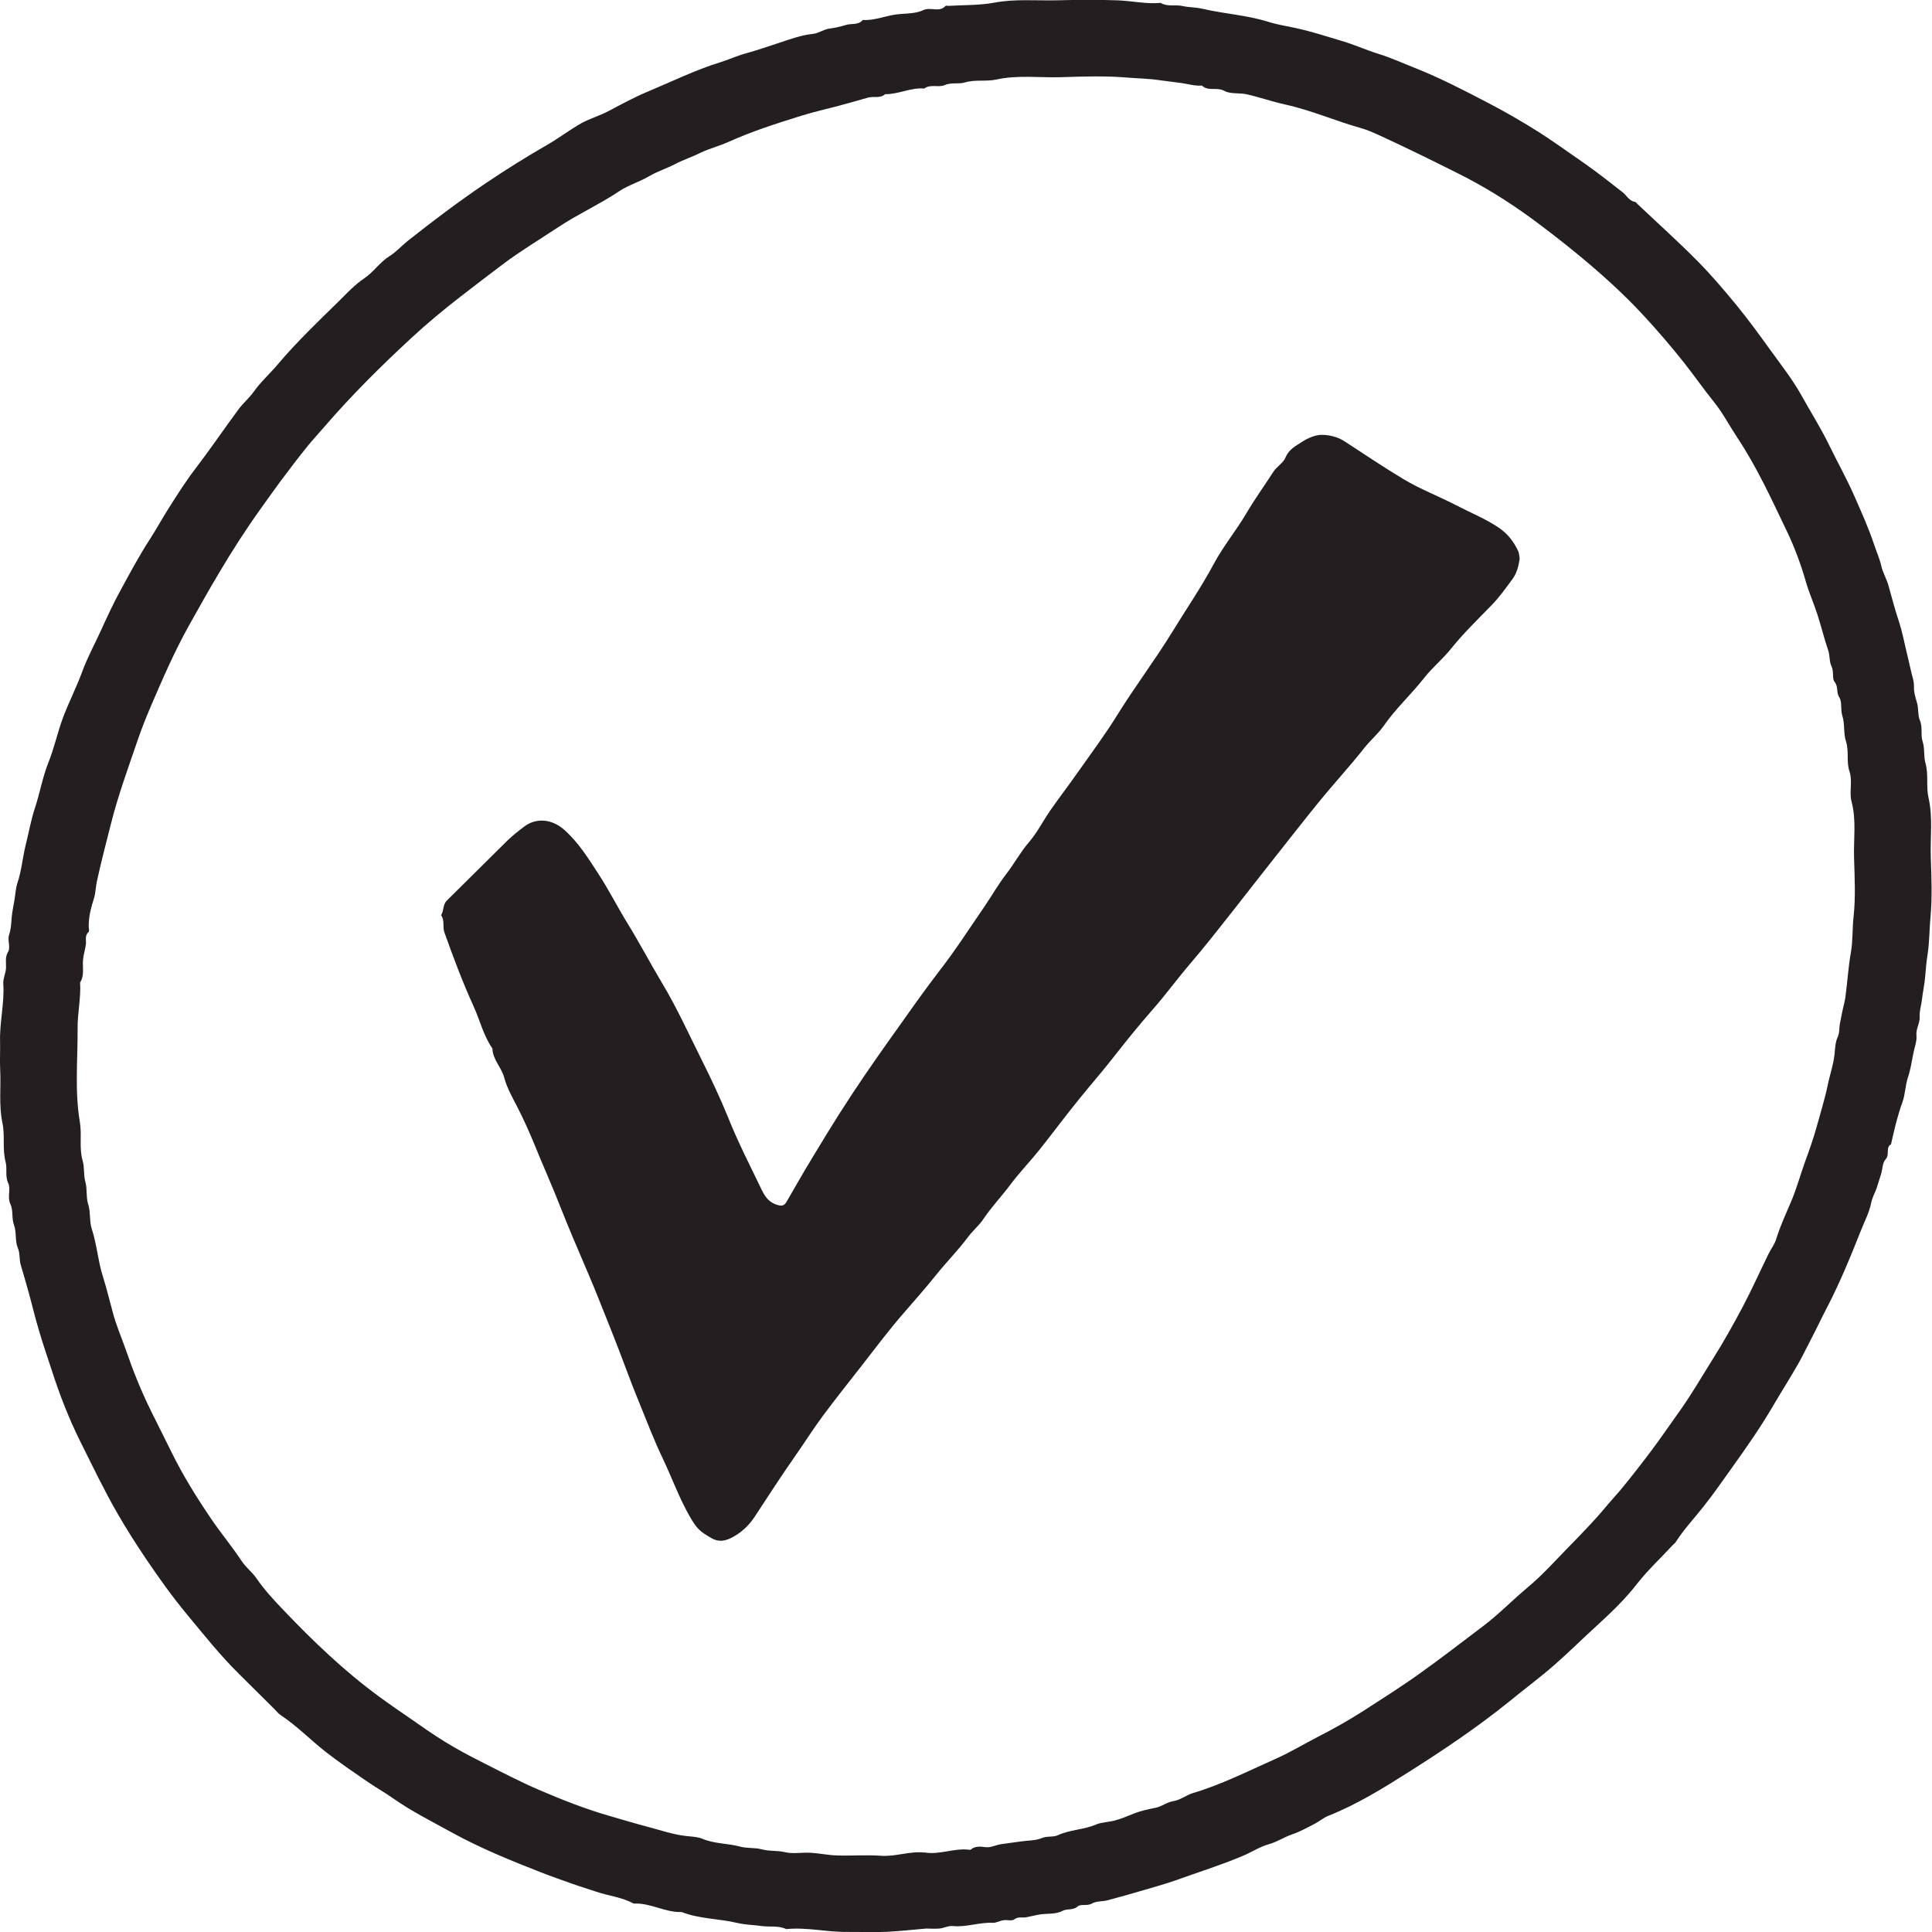 <?xml version="1.0" encoding="UTF-8"?> <svg xmlns="http://www.w3.org/2000/svg" width="24" height="24" viewBox="0 0 24 24" fill="none"><g clip-path="url(#clip0_2491_6452)"><path d="M11.497 23.958C11.337 23.971 11.175 23.99 11.015 23.998C10.855 24.005 10.695 23.998 10.535 23.999C10.279 24.004 10.025 23.938 9.767 23.964C9.67 23.917 9.563 23.94 9.462 23.926C9.36 23.911 9.255 23.911 9.158 23.887C8.93 23.833 8.69 23.839 8.469 23.752C8.263 23.76 8.081 23.636 7.873 23.647C7.725 23.567 7.558 23.551 7.402 23.498C7.304 23.464 7.204 23.435 7.106 23.4C6.977 23.354 6.848 23.309 6.72 23.259C6.343 23.112 5.968 22.959 5.613 22.764C5.367 22.628 5.114 22.502 4.884 22.34C4.78 22.267 4.668 22.204 4.563 22.132C4.386 22.01 4.21 21.891 4.042 21.759C3.854 21.612 3.687 21.438 3.487 21.306C3.457 21.287 3.436 21.258 3.411 21.233C3.264 21.087 3.118 20.942 2.971 20.796C2.737 20.566 2.535 20.31 2.326 20.059C2.142 19.837 1.976 19.605 1.816 19.368C1.69 19.182 1.569 18.991 1.456 18.795C1.29 18.506 1.147 18.206 0.998 17.908C0.855 17.621 0.739 17.322 0.641 17.016C0.589 16.856 0.533 16.696 0.486 16.534C0.438 16.377 0.401 16.217 0.357 16.058C0.325 15.942 0.291 15.826 0.257 15.711C0.237 15.642 0.251 15.57 0.22 15.498C0.185 15.413 0.207 15.306 0.174 15.218C0.142 15.129 0.167 15.034 0.128 14.955C0.088 14.868 0.137 14.775 0.103 14.7C0.06 14.609 0.093 14.518 0.069 14.431C0.028 14.273 0.063 14.107 0.031 13.954C-0.017 13.728 0.014 13.504 0.002 13.28C-0.004 13.168 0.004 13.056 0.001 12.945C-0.007 12.702 0.057 12.463 0.041 12.219C0.036 12.157 0.072 12.091 0.075 12.022C0.078 11.956 0.059 11.891 0.102 11.821C0.133 11.769 0.091 11.678 0.112 11.615C0.137 11.543 0.139 11.473 0.145 11.399C0.151 11.327 0.167 11.257 0.179 11.184C0.191 11.113 0.194 11.039 0.216 10.97C0.268 10.817 0.28 10.657 0.318 10.501C0.357 10.347 0.385 10.185 0.434 10.037C0.496 9.85 0.528 9.656 0.601 9.473C0.674 9.291 0.715 9.097 0.783 8.913C0.856 8.721 0.951 8.535 1.022 8.342C1.086 8.167 1.175 8.005 1.252 7.836C1.329 7.667 1.406 7.5 1.495 7.337C1.613 7.121 1.729 6.902 1.864 6.695C1.944 6.571 2.015 6.44 2.095 6.314C2.202 6.145 2.308 5.978 2.431 5.817C2.614 5.578 2.783 5.328 2.962 5.086C3.02 5.008 3.095 4.946 3.153 4.865C3.239 4.743 3.353 4.642 3.45 4.527C3.688 4.245 3.955 3.991 4.217 3.734C4.315 3.637 4.408 3.536 4.527 3.456C4.641 3.38 4.717 3.258 4.838 3.182C4.92 3.132 4.985 3.057 5.062 2.995C5.375 2.747 5.693 2.507 6.025 2.282C6.279 2.111 6.537 1.949 6.8 1.798C6.944 1.715 7.078 1.612 7.223 1.53C7.332 1.47 7.456 1.436 7.567 1.376C7.721 1.294 7.876 1.21 8.038 1.142C8.34 1.016 8.635 0.87 8.949 0.773C9.053 0.741 9.152 0.694 9.259 0.665C9.401 0.625 9.542 0.578 9.682 0.531C9.818 0.486 9.953 0.436 10.098 0.421C10.166 0.415 10.231 0.365 10.3 0.356C10.372 0.347 10.448 0.328 10.513 0.309C10.58 0.289 10.666 0.314 10.717 0.248C10.879 0.258 11.026 0.183 11.186 0.174C11.279 0.168 11.387 0.165 11.466 0.127C11.561 0.081 11.669 0.161 11.746 0.073C11.75 0.067 11.768 0.073 11.78 0.073C11.971 0.061 12.165 0.068 12.351 0.033C12.607 -0.015 12.863 0.009 13.118 0.004C13.373 -0.002 13.628 -0.005 13.882 0.004C14.061 0.011 14.237 0.052 14.418 0.036C14.503 0.087 14.599 0.055 14.686 0.074C14.771 0.093 14.857 0.09 14.938 0.109C15.21 0.173 15.49 0.187 15.758 0.272C15.866 0.306 15.985 0.324 16.099 0.349C16.288 0.39 16.471 0.45 16.656 0.505C16.813 0.55 16.964 0.619 17.12 0.668C17.277 0.716 17.427 0.785 17.579 0.845C17.886 0.967 18.177 1.117 18.468 1.269C18.694 1.386 18.913 1.513 19.127 1.648C19.287 1.751 19.441 1.861 19.596 1.969C19.731 2.062 19.862 2.158 19.991 2.259C20.044 2.301 20.097 2.343 20.152 2.384C20.207 2.425 20.235 2.497 20.314 2.509C20.323 2.509 20.33 2.525 20.339 2.532C20.589 2.769 20.846 2.999 21.089 3.245C21.262 3.42 21.422 3.609 21.579 3.8C21.724 3.978 21.859 4.164 21.994 4.351C22.128 4.536 22.27 4.717 22.38 4.915C22.494 5.121 22.621 5.319 22.723 5.531C22.826 5.742 22.941 5.947 23.035 6.161C23.122 6.36 23.212 6.558 23.281 6.765C23.309 6.85 23.35 6.94 23.369 7.027C23.389 7.115 23.435 7.188 23.459 7.273C23.501 7.425 23.541 7.578 23.592 7.729C23.627 7.838 23.65 7.952 23.676 8.064C23.697 8.149 23.716 8.236 23.736 8.321C23.75 8.391 23.779 8.459 23.776 8.535C23.773 8.6 23.796 8.669 23.814 8.731C23.835 8.804 23.822 8.882 23.848 8.945C23.888 9.036 23.856 9.131 23.884 9.213C23.913 9.304 23.894 9.396 23.919 9.48C23.959 9.623 23.925 9.77 23.956 9.906C24.013 10.155 23.977 10.403 23.985 10.65C23.994 10.902 24.004 11.157 23.98 11.406C23.967 11.555 23.968 11.705 23.946 11.85C23.931 11.946 23.922 12.04 23.915 12.135C23.907 12.231 23.885 12.325 23.875 12.419C23.867 12.489 23.842 12.56 23.847 12.633C23.85 12.713 23.798 12.78 23.807 12.865C23.814 12.934 23.783 13.008 23.77 13.078C23.749 13.18 23.734 13.286 23.701 13.384C23.667 13.485 23.669 13.591 23.633 13.691C23.571 13.861 23.53 14.038 23.491 14.214C23.419 14.257 23.479 14.342 23.424 14.401C23.384 14.443 23.386 14.523 23.367 14.586C23.35 14.643 23.332 14.7 23.313 14.758C23.291 14.819 23.257 14.878 23.245 14.94C23.221 15.065 23.159 15.176 23.115 15.291C22.987 15.614 22.855 15.936 22.694 16.246C22.628 16.371 22.569 16.5 22.503 16.625C22.452 16.721 22.406 16.82 22.353 16.915C22.249 17.101 22.132 17.282 22.024 17.467C21.876 17.721 21.708 17.962 21.538 18.2C21.413 18.373 21.295 18.548 21.161 18.716C21.046 18.861 20.918 18.998 20.817 19.155C20.809 19.17 20.792 19.18 20.78 19.193C20.634 19.351 20.475 19.499 20.343 19.666C20.185 19.871 19.998 20.047 19.81 20.219C19.642 20.372 19.481 20.532 19.31 20.682C19.131 20.839 18.938 20.981 18.753 21.133C18.356 21.454 17.932 21.739 17.502 22.011C17.184 22.213 16.859 22.414 16.505 22.555C16.444 22.578 16.392 22.624 16.333 22.655C16.241 22.702 16.149 22.755 16.051 22.787C15.952 22.821 15.867 22.88 15.764 22.909C15.651 22.94 15.547 23.009 15.435 23.056C15.162 23.171 14.879 23.259 14.602 23.359C14.477 23.403 14.35 23.438 14.224 23.475C14.071 23.52 13.917 23.564 13.763 23.605C13.698 23.623 13.621 23.614 13.567 23.645C13.505 23.682 13.425 23.648 13.388 23.682C13.329 23.735 13.259 23.705 13.195 23.739C13.117 23.782 13.007 23.768 12.912 23.783C12.857 23.792 12.804 23.807 12.749 23.817C12.7 23.827 12.65 23.805 12.6 23.843C12.57 23.867 12.509 23.846 12.463 23.854C12.42 23.86 12.377 23.887 12.336 23.886C12.167 23.877 12.005 23.943 11.835 23.926C11.783 23.92 11.727 23.951 11.672 23.957C11.613 23.962 11.553 23.957 11.494 23.957C11.494 23.955 11.494 23.952 11.494 23.951L11.497 23.958ZM11.485 23.012C11.672 23.044 11.853 22.955 12.039 22.978C12.045 22.978 12.054 22.981 12.057 22.978C12.111 22.931 12.177 22.937 12.238 22.946C12.311 22.955 12.37 22.918 12.437 22.909C12.521 22.897 12.604 22.886 12.689 22.874C12.773 22.862 12.863 22.866 12.939 22.834C13.007 22.805 13.08 22.825 13.138 22.799C13.29 22.728 13.461 22.731 13.615 22.665C13.69 22.633 13.779 22.636 13.859 22.612C13.944 22.589 14.024 22.552 14.105 22.521C14.182 22.493 14.267 22.474 14.344 22.459C14.43 22.445 14.492 22.387 14.578 22.374C14.661 22.361 14.737 22.299 14.82 22.274C15.172 22.169 15.5 22.003 15.835 21.854C16.022 21.772 16.195 21.666 16.376 21.573C16.563 21.478 16.745 21.375 16.92 21.264C17.154 21.112 17.391 20.964 17.618 20.802C17.893 20.607 18.159 20.4 18.428 20.197C18.621 20.051 18.789 19.877 18.975 19.721C19.152 19.574 19.307 19.402 19.467 19.237C19.629 19.071 19.793 18.905 19.942 18.726C20.004 18.651 20.07 18.581 20.133 18.506C20.262 18.349 20.388 18.188 20.509 18.027C20.62 17.88 20.723 17.727 20.831 17.577C20.994 17.354 21.132 17.114 21.278 16.881C21.41 16.672 21.53 16.456 21.646 16.239C21.76 16.023 21.861 15.798 21.968 15.579C21.999 15.516 22.045 15.457 22.065 15.391C22.114 15.229 22.187 15.076 22.252 14.921C22.32 14.761 22.365 14.592 22.424 14.429C22.476 14.286 22.528 14.141 22.568 13.995C22.614 13.826 22.667 13.659 22.703 13.487C22.729 13.357 22.775 13.231 22.789 13.098C22.796 13.027 22.799 12.946 22.827 12.886C22.855 12.827 22.845 12.776 22.855 12.721C22.866 12.661 22.879 12.602 22.891 12.542C22.903 12.488 22.918 12.435 22.925 12.38C22.95 12.197 22.96 12.012 22.993 11.828C23.018 11.684 23.009 11.533 23.026 11.384C23.052 11.146 23.039 10.904 23.032 10.663C23.024 10.426 23.063 10.19 23 9.955C22.969 9.834 23.017 9.705 22.974 9.579C22.934 9.463 22.972 9.333 22.931 9.208C22.898 9.108 22.919 8.991 22.886 8.891C22.861 8.812 22.886 8.719 22.848 8.662C22.808 8.6 22.839 8.531 22.79 8.471C22.756 8.428 22.784 8.343 22.752 8.277C22.723 8.22 22.732 8.145 22.712 8.083C22.66 7.933 22.624 7.779 22.575 7.629C22.531 7.494 22.473 7.363 22.434 7.229C22.372 7.013 22.294 6.802 22.199 6.603C22.008 6.205 21.825 5.801 21.578 5.431C21.483 5.288 21.404 5.134 21.298 5.002C21.167 4.839 21.047 4.667 20.917 4.502C20.757 4.301 20.591 4.107 20.417 3.919C20.158 3.639 19.872 3.383 19.574 3.139C19.389 2.988 19.199 2.841 19.008 2.701C18.723 2.494 18.42 2.307 18.102 2.149C17.779 1.987 17.455 1.828 17.126 1.677C17.058 1.646 16.986 1.614 16.912 1.593C16.595 1.505 16.291 1.37 15.968 1.299C15.807 1.264 15.65 1.208 15.49 1.172C15.396 1.15 15.285 1.172 15.207 1.128C15.115 1.078 15.008 1.139 14.931 1.063C14.845 1.07 14.762 1.044 14.679 1.032C14.59 1.019 14.5 1.01 14.409 0.997C14.274 0.976 14.135 0.975 13.997 0.963C13.726 0.941 13.453 0.95 13.181 0.959C12.912 0.967 12.646 0.929 12.377 0.988C12.251 1.016 12.115 0.985 11.983 1.025C11.903 1.048 11.817 1.02 11.73 1.059C11.656 1.089 11.558 1.042 11.481 1.1C11.313 1.085 11.161 1.173 10.995 1.17C10.932 1.227 10.851 1.192 10.781 1.213C10.664 1.247 10.549 1.279 10.431 1.311C10.271 1.354 10.11 1.389 9.951 1.439C9.643 1.535 9.336 1.633 9.04 1.767C8.932 1.815 8.813 1.845 8.703 1.897C8.601 1.949 8.49 1.984 8.389 2.037C8.282 2.093 8.167 2.128 8.062 2.19C7.945 2.259 7.808 2.299 7.696 2.373C7.451 2.537 7.184 2.657 6.938 2.82C6.707 2.973 6.467 3.117 6.246 3.283C6.07 3.417 5.893 3.55 5.719 3.686C5.511 3.847 5.308 4.016 5.117 4.192C4.734 4.546 4.363 4.914 4.023 5.309C3.956 5.387 3.885 5.463 3.82 5.543C3.703 5.687 3.592 5.835 3.481 5.983C3.398 6.095 3.318 6.21 3.236 6.323C3.052 6.58 2.883 6.844 2.722 7.115C2.593 7.332 2.47 7.551 2.347 7.771C2.166 8.095 2.019 8.436 1.873 8.775C1.813 8.915 1.757 9.057 1.708 9.201C1.59 9.546 1.464 9.889 1.375 10.246C1.315 10.481 1.255 10.714 1.203 10.951C1.188 11.021 1.188 11.095 1.166 11.164C1.13 11.276 1.101 11.389 1.102 11.508C1.102 11.531 1.112 11.565 1.101 11.577C1.047 11.625 1.075 11.685 1.066 11.74C1.056 11.8 1.038 11.859 1.032 11.919C1.022 12.015 1.053 12.114 0.995 12.204C1.007 12.395 0.963 12.583 0.964 12.771C0.967 13.159 0.926 13.549 0.992 13.938C1.019 14.095 0.981 14.257 1.026 14.417C1.052 14.501 1.035 14.593 1.061 14.684C1.086 14.774 1.066 14.872 1.098 14.969C1.127 15.065 1.109 15.175 1.141 15.269C1.203 15.459 1.216 15.657 1.275 15.846C1.324 16.002 1.363 16.164 1.406 16.321C1.447 16.472 1.511 16.618 1.563 16.768C1.653 17.029 1.756 17.286 1.88 17.536C1.963 17.702 2.046 17.868 2.128 18.034C2.271 18.326 2.442 18.601 2.624 18.869C2.744 19.045 2.88 19.208 2.998 19.386C3.052 19.47 3.132 19.528 3.187 19.608C3.284 19.75 3.401 19.875 3.518 19.998C3.887 20.385 4.271 20.754 4.703 21.071C4.825 21.161 4.949 21.247 5.074 21.332C5.225 21.437 5.375 21.544 5.532 21.64C5.677 21.729 5.827 21.81 5.979 21.886C6.218 22.007 6.457 22.132 6.703 22.238C6.984 22.358 7.269 22.471 7.564 22.556C7.728 22.603 7.891 22.653 8.056 22.696C8.211 22.737 8.363 22.79 8.526 22.808C8.591 22.815 8.665 22.817 8.723 22.841C8.875 22.906 9.04 22.897 9.197 22.94C9.283 22.963 9.375 22.949 9.467 22.974C9.557 22.999 9.656 22.985 9.754 23.009C9.855 23.032 9.966 23.009 10.073 23.016C10.181 23.022 10.288 23.046 10.396 23.049C10.58 23.055 10.763 23.04 10.946 23.053C11.128 23.066 11.301 22.993 11.482 23.013L11.485 23.012Z" fill="#231F20"></path><path d="M18.878 6.941C18.863 7.035 18.845 7.115 18.789 7.193C18.704 7.308 18.623 7.423 18.523 7.524C18.353 7.699 18.177 7.869 18.024 8.06C17.922 8.188 17.794 8.291 17.695 8.417C17.533 8.624 17.338 8.801 17.188 9.018C17.12 9.115 17.025 9.194 16.949 9.29C16.766 9.522 16.563 9.741 16.376 9.972C16.194 10.195 16.017 10.424 15.838 10.649C15.673 10.856 15.512 11.066 15.347 11.275C15.161 11.51 14.977 11.748 14.781 11.976C14.623 12.161 14.479 12.359 14.317 12.543C14.157 12.726 14.002 12.916 13.852 13.108C13.705 13.298 13.548 13.476 13.399 13.661C13.236 13.862 13.081 14.071 12.92 14.274C12.803 14.421 12.671 14.557 12.558 14.707C12.447 14.857 12.318 14.991 12.214 15.146C12.161 15.226 12.084 15.287 12.025 15.367C11.903 15.531 11.756 15.678 11.627 15.84C11.498 16.001 11.362 16.154 11.227 16.31C11.042 16.523 10.872 16.749 10.698 16.973C10.538 17.177 10.377 17.38 10.223 17.587C10.104 17.747 9.997 17.917 9.883 18.08C9.708 18.33 9.542 18.586 9.376 18.84C9.317 18.931 9.231 19.018 9.138 19.074C9.055 19.124 8.955 19.175 8.838 19.107C8.703 19.029 8.66 18.999 8.567 18.836C8.437 18.608 8.348 18.361 8.237 18.126C8.128 17.9 8.039 17.666 7.945 17.435C7.825 17.145 7.721 16.846 7.604 16.554C7.504 16.307 7.41 16.059 7.304 15.813C7.184 15.534 7.064 15.254 6.953 14.972C6.854 14.719 6.741 14.47 6.64 14.219C6.575 14.061 6.503 13.9 6.423 13.745C6.363 13.629 6.297 13.512 6.264 13.388C6.23 13.258 6.12 13.163 6.117 13.025C6.006 12.866 5.963 12.677 5.885 12.505C5.747 12.203 5.631 11.892 5.52 11.581C5.496 11.514 5.527 11.434 5.479 11.369C5.516 11.313 5.499 11.238 5.551 11.187C5.803 10.938 6.054 10.689 6.305 10.44C6.371 10.377 6.443 10.32 6.516 10.265C6.666 10.155 6.855 10.176 7.002 10.302C7.181 10.458 7.304 10.656 7.43 10.85C7.559 11.047 7.666 11.259 7.789 11.46C7.939 11.702 8.071 11.955 8.217 12.199C8.407 12.514 8.557 12.847 8.72 13.173C8.837 13.407 8.948 13.643 9.046 13.884C9.167 14.188 9.317 14.478 9.458 14.772C9.496 14.852 9.542 14.927 9.636 14.961C9.702 14.985 9.738 14.985 9.769 14.932C9.845 14.804 9.916 14.675 9.991 14.548C10.181 14.232 10.371 13.915 10.574 13.608C10.766 13.316 10.968 13.029 11.171 12.746C11.335 12.514 11.502 12.278 11.676 12.052C11.873 11.798 12.048 11.525 12.231 11.259C12.321 11.127 12.401 10.985 12.499 10.859C12.598 10.73 12.675 10.587 12.782 10.462C12.886 10.342 12.958 10.195 13.05 10.063C13.169 9.894 13.295 9.729 13.413 9.56C13.57 9.337 13.733 9.118 13.876 8.887C14.095 8.533 14.347 8.201 14.563 7.849C14.735 7.568 14.922 7.296 15.078 7.005C15.195 6.786 15.356 6.592 15.482 6.378C15.586 6.2 15.706 6.036 15.816 5.864C15.862 5.793 15.942 5.752 15.97 5.681C16.011 5.582 16.097 5.539 16.174 5.489C16.245 5.443 16.336 5.402 16.419 5.402C16.514 5.402 16.619 5.427 16.702 5.482C16.944 5.639 17.184 5.802 17.431 5.95C17.642 6.077 17.874 6.165 18.092 6.278C18.267 6.369 18.451 6.443 18.617 6.554C18.731 6.632 18.805 6.729 18.86 6.847C18.873 6.876 18.873 6.913 18.878 6.942V6.941Z" fill="#231F20"></path></g><defs><clipPath id="clip0_2491_6452"><rect width="24" height="24" fill="white"></rect></clipPath></defs></svg> 
